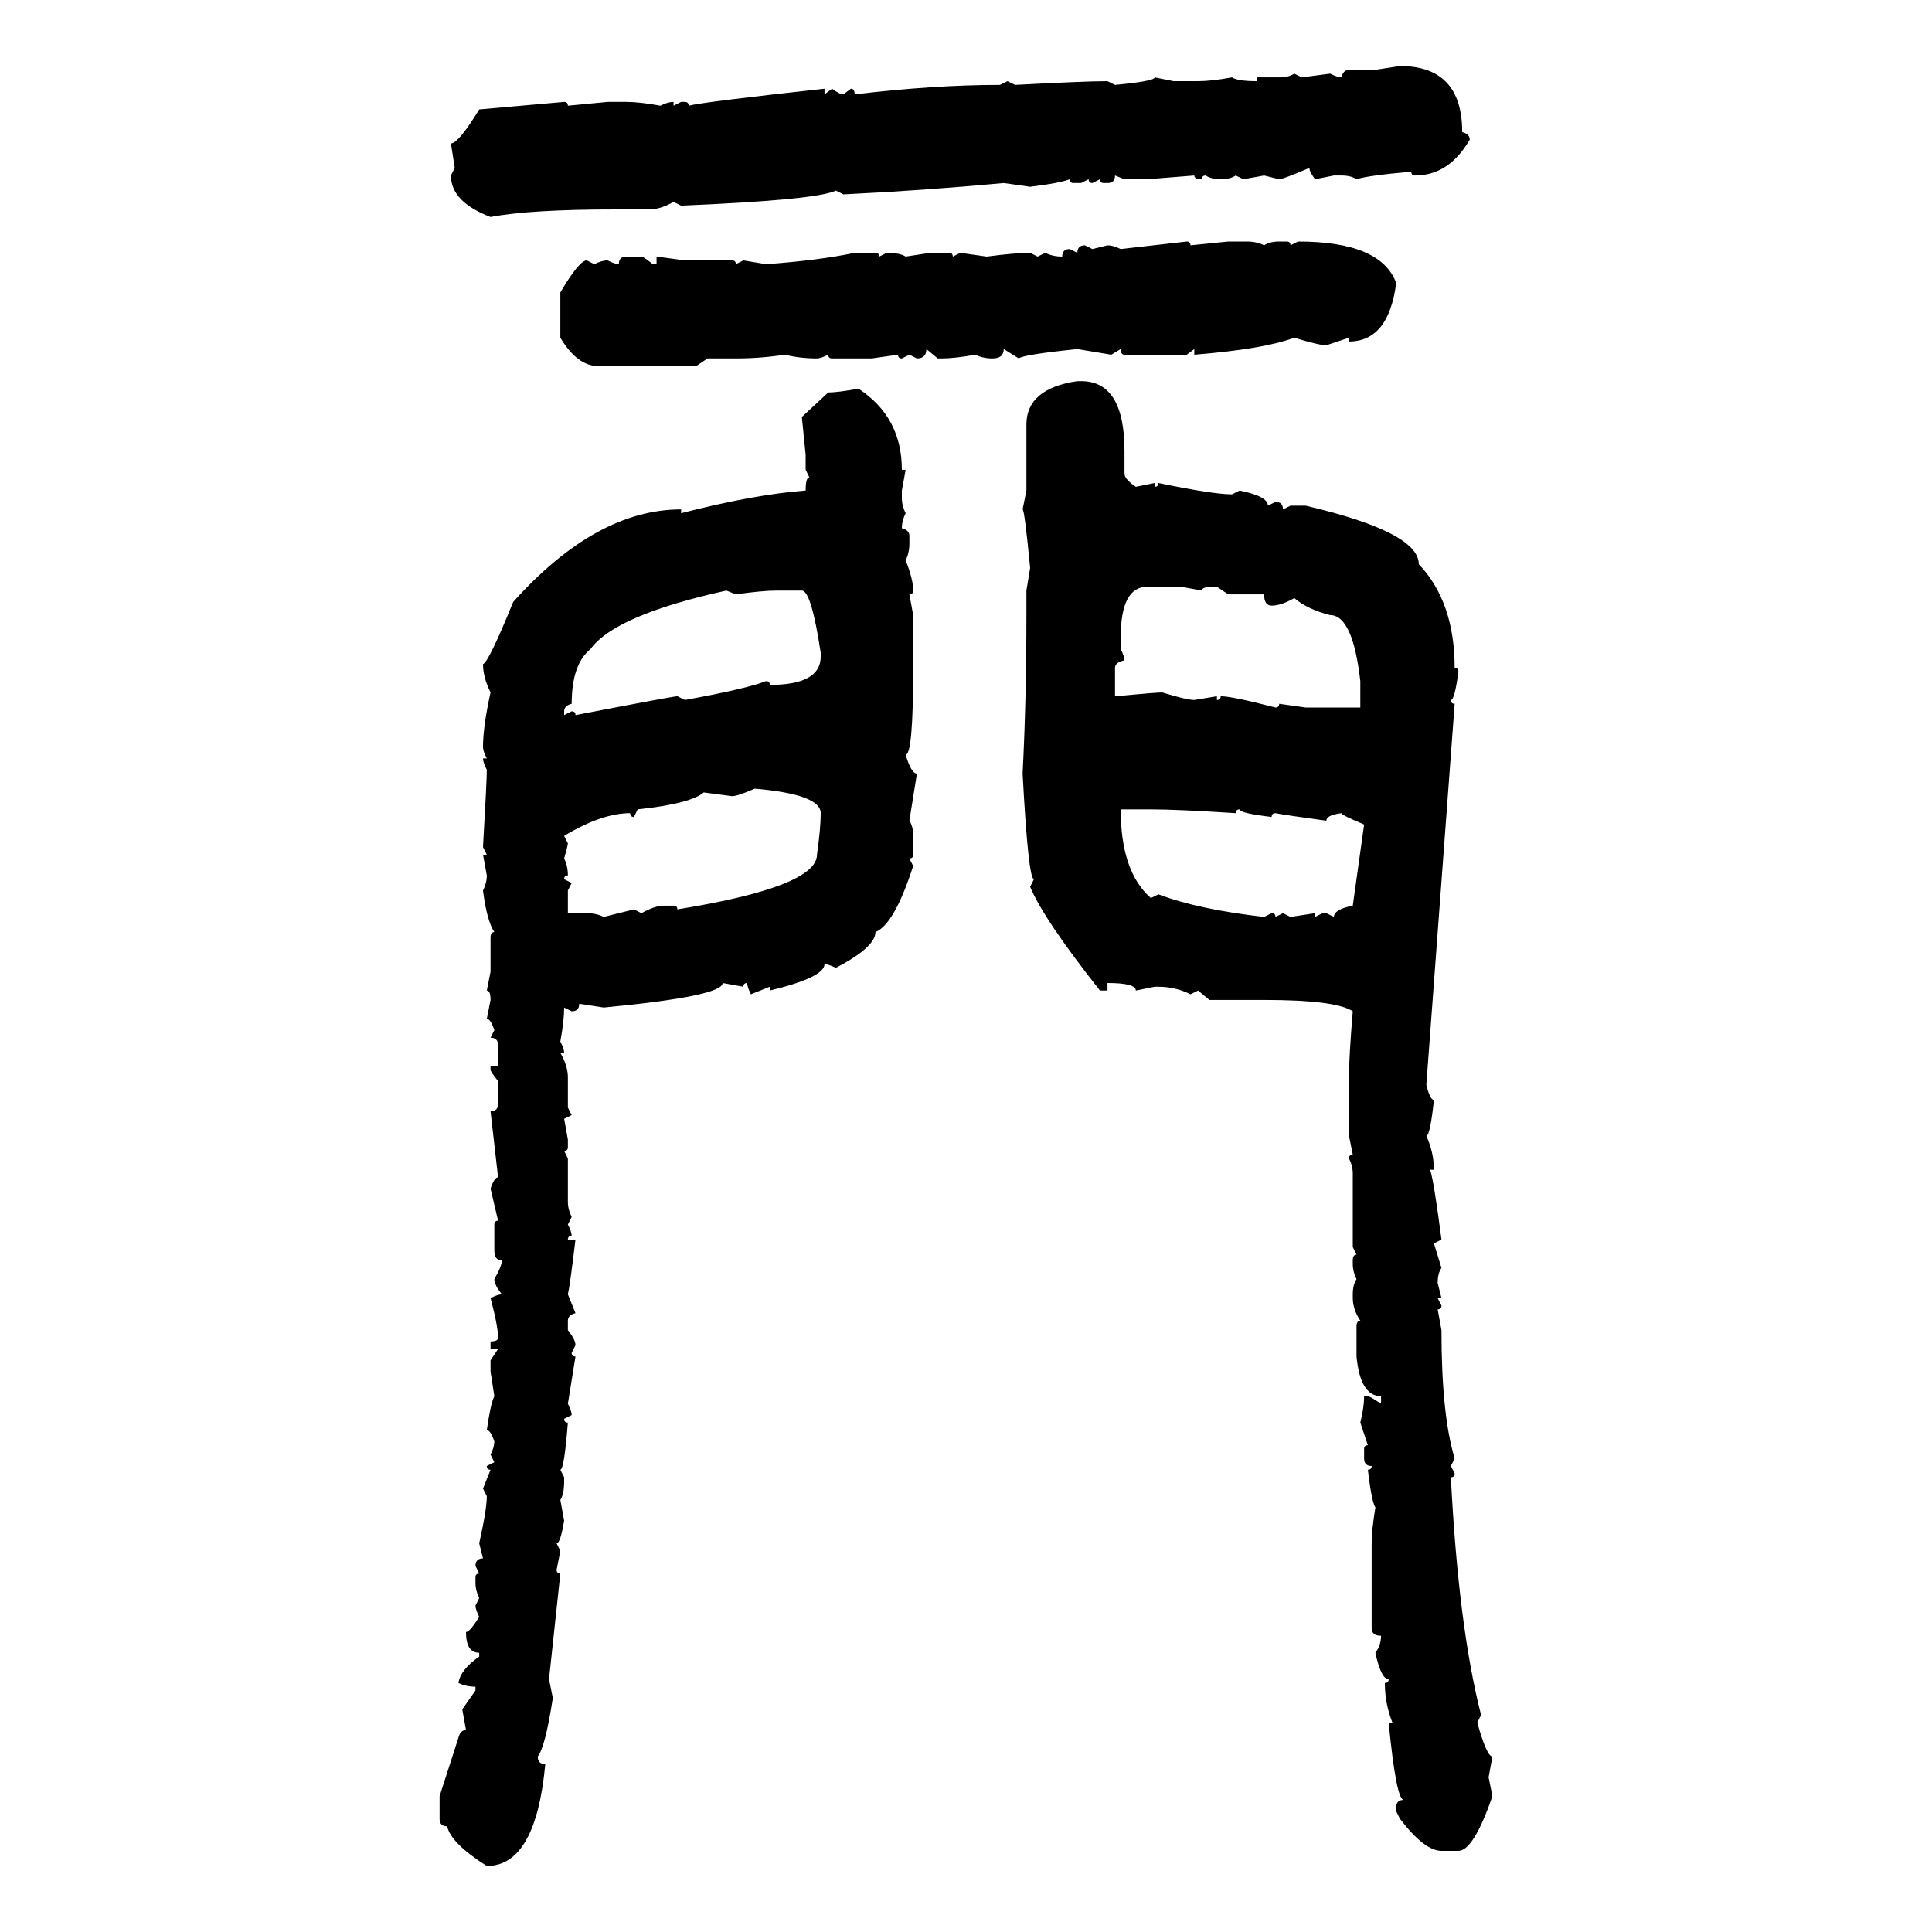 <svg xmlns="http://www.w3.org/2000/svg" xmlns:xlink="http://www.w3.org/1999/xlink" width="300" height="300"><path d="M213.57 10.84L217.38 10.25Q227.05 10.25 227.05 20.51L227.05 20.51Q228.22 20.80 228.22 21.68L228.22 21.68Q225 27.25 219.73 27.25L219.73 27.25Q219.14 27.25 219.14 26.66L219.14 26.66Q212.40 27.25 210.64 27.83L210.64 27.83Q209.77 27.25 208.30 27.25L208.30 27.25L207.13 27.25L204.20 27.83Q203.32 26.66 203.32 26.07L203.32 26.07Q199.22 27.83 198.63 27.83L198.63 27.83L196.29 27.25L193.07 27.83L191.89 27.25Q191.02 27.83 189.55 27.83L189.55 27.83Q188.09 27.83 187.21 27.25L187.21 27.25Q186.62 27.25 186.62 27.83L186.62 27.83Q185.45 27.83 185.45 27.25L185.45 27.25L178.13 27.83L174.61 27.83L173.14 27.25Q173.14 28.42 171.97 28.42L171.97 28.42L171.39 28.42Q170.80 28.42 170.80 27.83L170.80 27.83L169.63 28.42Q169.04 28.42 169.04 27.83L169.04 27.83L167.87 28.42L166.70 28.42Q166.11 28.42 166.11 27.83L166.11 27.83Q164.65 28.42 159.96 29.00L159.96 29.00L155.86 28.42Q143.26 29.59 130.96 30.18L130.96 30.18L129.79 29.59Q126.86 31.05 105.76 31.93L105.76 31.93L104.59 31.35Q102.54 32.52 100.78 32.52L100.78 32.52L95.51 32.52Q82.32 32.52 76.17 33.69L76.17 33.69Q70.02 31.35 70.02 27.25L70.02 27.25L70.61 26.07L70.02 22.27Q71.19 22.27 74.41 16.99L74.41 16.99L87.60 15.82Q88.18 15.82 88.18 16.41L88.18 16.41L94.34 15.82L97.27 15.82Q99.32 15.82 102.54 16.41L102.54 16.41Q103.71 15.82 104.59 15.82L104.59 15.82L104.59 16.41L105.76 15.82L106.35 15.82Q106.93 15.82 106.93 16.41L106.93 16.41Q109.28 15.82 128.03 13.77L128.03 13.77L128.03 14.65L129.20 13.77Q130.37 14.65 130.96 14.65L130.96 14.65L132.13 13.77Q132.71 13.77 132.71 14.65L132.71 14.65Q145.02 13.18 155.27 13.18L155.27 13.18L156.45 12.60L157.62 13.18Q168.46 12.60 171.97 12.60L171.97 12.60L173.14 13.18Q179.30 12.60 179.30 12.01L179.30 12.01L182.23 12.60L186.04 12.60Q188.09 12.60 191.31 12.01L191.31 12.01Q192.19 12.60 195.12 12.60L195.12 12.60L195.12 12.01L198.63 12.01Q200.10 12.01 200.98 11.43L200.98 11.43L202.15 12.01L206.54 11.43Q207.71 12.01 208.30 12.01L208.30 12.01Q208.59 10.84 209.47 10.84L209.47 10.84L213.57 10.84ZM174.02 38.67L184.28 37.50Q184.86 37.50 184.86 38.09L184.86 38.09L190.72 37.50L193.65 37.50Q195.12 37.50 196.29 38.09L196.29 38.09Q197.17 37.50 198.63 37.50L198.63 37.50L199.80 37.50Q200.39 37.50 200.39 38.09L200.39 38.09L201.56 37.50Q214.45 37.50 216.80 43.95L216.80 43.95Q215.63 53.03 209.47 53.03L209.47 53.03L209.47 52.44L205.96 53.61Q204.79 53.61 200.98 52.44L200.98 52.44Q196.29 54.20 185.45 55.08L185.45 55.08L185.45 54.20L184.28 55.08L174.61 55.08Q174.02 55.08 174.02 54.20L174.02 54.20L172.56 55.08L167.29 54.20Q158.79 55.08 158.20 55.66L158.20 55.66L155.86 54.20Q155.86 55.66 154.10 55.66L154.10 55.66Q152.64 55.66 151.46 55.08L151.46 55.08Q148.24 55.66 146.19 55.66L146.19 55.66L145.61 55.66L143.85 54.20Q143.85 55.66 142.38 55.66L142.38 55.66L141.21 55.08L140.04 55.66Q139.45 55.66 139.45 55.08L139.45 55.08L135.35 55.66L129.20 55.66Q128.61 55.66 128.61 55.08L128.61 55.08Q127.44 55.66 126.86 55.66L126.86 55.66Q124.22 55.66 121.88 55.08L121.88 55.08Q118.07 55.66 114.26 55.66L114.26 55.66L109.86 55.66L108.11 56.84L92.87 56.84Q89.65 56.84 87.01 52.44L87.01 52.44L87.01 45.41Q89.94 40.43 91.11 40.43L91.11 40.43L92.29 41.02Q93.46 40.43 94.34 40.43L94.34 40.43Q95.51 41.02 96.09 41.02L96.09 41.02Q96.09 39.84 97.27 39.84L97.27 39.84L99.61 39.84Q99.90 39.84 101.37 41.02L101.37 41.02L101.95 41.02L101.95 39.84L106.35 40.43L113.67 40.43Q114.26 40.43 114.26 41.02L114.26 41.02L115.43 40.43L118.95 41.02Q127.15 40.43 132.71 39.26L132.71 39.26L135.94 39.26Q136.52 39.26 136.52 39.84L136.52 39.84L137.70 39.26Q139.75 39.26 140.63 39.84L140.63 39.84L144.43 39.26L147.36 39.26Q147.95 39.26 147.95 39.84L147.95 39.84L149.12 39.26L153.22 39.84Q157.62 39.26 159.96 39.26L159.96 39.26L161.13 39.84L162.30 39.26Q163.48 39.84 164.94 39.84L164.94 39.84Q164.94 38.67 166.11 38.67L166.11 38.67L167.29 39.26Q167.29 38.09 168.46 38.09L168.46 38.09L169.63 38.67L171.97 38.09Q172.85 38.09 174.02 38.67L174.02 38.67ZM167.29 59.18L167.29 59.18L167.87 59.18Q174.61 59.18 174.61 70.02L174.61 70.02L174.61 73.54Q174.61 74.41 176.37 75.59L176.37 75.59L179.30 75L179.30 75.59Q179.88 75.59 179.88 75L179.88 75Q188.38 76.76 191.31 76.76L191.31 76.76L192.48 76.17Q196.88 77.05 196.88 78.52L196.88 78.52L198.05 77.93Q199.22 77.93 199.22 79.10L199.22 79.10L200.39 78.52L202.73 78.52Q220.31 82.62 220.31 87.60L220.31 87.60Q225.88 93.46 225.88 103.71L225.88 103.71Q226.46 103.71 226.46 104.30L226.46 104.30Q225.88 108.69 225.29 108.69L225.29 108.69Q225.29 109.28 225.88 109.28L225.88 109.28L221.48 168.46Q222.07 170.80 222.66 170.80L222.66 170.80Q222.07 176.37 221.48 176.37L221.48 176.37Q222.66 179.00 222.66 181.64L222.66 181.64L222.07 181.64Q222.66 183.40 223.83 192.48L223.83 192.48L222.66 193.07L223.83 196.88Q223.24 197.75 223.24 199.22L223.24 199.22L223.83 201.56L223.24 201.56L223.83 202.73Q223.83 203.32 223.24 203.32L223.24 203.32L223.83 206.54Q223.83 219.73 225.88 226.46L225.88 226.46L225.29 227.64L225.88 228.81Q225.88 229.39 225.29 229.39L225.29 229.39Q226.46 252.54 229.98 266.31L229.98 266.31L229.39 267.48Q230.86 272.75 231.74 272.75L231.74 272.75L231.15 275.98L231.74 278.91Q228.81 287.40 226.46 287.40L226.46 287.40L223.83 287.40Q221.19 287.40 217.38 282.42L217.38 282.42L216.80 281.25L216.80 280.66Q216.80 279.49 217.97 279.49L217.97 279.49Q216.80 279.49 215.63 267.48L215.63 267.48L216.21 267.48Q215.04 264.55 215.04 261.33L215.04 261.33Q215.63 261.33 215.63 260.74L215.63 260.74Q214.45 260.74 213.57 256.64L213.57 256.64Q214.45 255.47 214.45 254.00L214.45 254.00Q212.99 254.00 212.99 252.83L212.99 252.83L212.99 239.65Q212.99 237.60 213.57 234.08L213.57 234.08Q212.99 233.20 212.40 228.22L212.40 228.22Q212.99 228.22 212.99 227.64L212.99 227.64Q211.82 227.64 211.82 226.46L211.82 226.46L211.82 225Q211.82 224.41 212.40 224.41L212.40 224.41L211.23 220.90Q211.82 218.55 211.82 216.80L211.82 216.80L212.40 216.80Q212.70 216.80 214.45 217.97L214.45 217.97L214.45 216.80Q211.23 216.80 210.64 210.64L210.64 210.64L210.64 205.96Q210.64 205.08 211.23 205.08L211.23 205.08Q210.06 203.32 210.06 201.56L210.06 201.56L210.06 200.98Q210.06 199.51 210.64 198.63L210.64 198.63Q210.06 197.46 210.06 196.29L210.06 196.29L210.06 195.70Q210.06 194.82 210.64 194.82L210.64 194.82L210.06 193.65L210.06 182.23Q210.06 181.05 209.47 179.88L209.47 179.88Q209.47 179.30 210.06 179.30L210.06 179.30L209.47 176.37L209.47 167.29Q209.47 164.06 210.06 157.03L210.06 157.03Q207.42 155.27 196.29 155.27L196.29 155.27L187.79 155.27L186.04 153.81L184.86 154.39Q182.52 153.22 179.88 153.22L179.88 153.22L179.30 153.22L176.37 153.81Q176.37 152.64 171.97 152.64L171.97 152.64L171.97 153.81L170.80 153.81Q162.01 142.68 159.96 137.70L159.96 137.70L160.55 136.52Q159.67 136.52 158.79 120.12L158.79 120.12Q159.38 108.69 159.38 95.51L159.38 95.51L159.38 91.70L159.96 88.18Q159.08 79.10 158.79 79.10L158.79 79.10L159.38 76.17L159.38 65.92Q159.38 60.35 167.29 59.18ZM133.30 60.35L133.30 60.35Q140.04 64.75 140.04 72.95L140.04 72.95L140.63 72.95L140.04 76.17L140.04 77.34Q140.04 78.52 140.63 79.69L140.63 79.69Q140.04 80.86 140.04 82.03L140.04 82.03Q141.21 82.32 141.21 83.20L141.21 83.20L141.21 84.38Q141.21 85.84 140.63 87.01L140.63 87.01Q141.80 89.94 141.80 91.70L141.80 91.70Q141.80 92.29 141.21 92.29L141.21 92.29L141.80 95.51L141.80 103.71Q141.80 117.19 140.63 117.19L140.63 117.19Q141.50 120.12 142.38 120.12L142.38 120.12L141.21 127.44Q141.80 128.32 141.80 129.79L141.80 129.79L141.80 132.71Q141.80 133.30 141.21 133.30L141.21 133.30L141.80 134.47Q138.87 143.55 135.94 144.73L135.94 144.73Q135.94 147.07 129.79 150.29L129.79 150.29Q128.61 149.71 128.03 149.71L128.03 149.71Q128.03 151.76 119.53 153.81L119.53 153.81L119.53 153.22L116.60 154.39Q116.02 153.22 116.02 152.64L116.02 152.64Q115.43 152.64 115.43 153.22L115.43 153.22L112.21 152.64Q112.21 154.69 93.75 156.45L93.75 156.45L89.94 155.86Q89.94 157.03 88.77 157.03L88.77 157.03L87.60 156.45Q87.60 158.50 87.01 161.72L87.01 161.72Q87.60 162.89 87.60 163.48L87.60 163.48L87.01 163.48Q88.18 165.53 88.18 167.29L88.18 167.29L88.18 171.97L88.77 173.14L87.60 173.73L88.18 176.95L88.18 178.13Q88.18 178.71 87.60 178.71L87.60 178.71L88.18 179.88L88.18 186.62Q88.18 187.79 88.77 188.96L88.77 188.96L88.18 190.14Q88.77 191.31 88.77 191.89L88.77 191.89Q88.18 191.89 88.18 192.48L88.18 192.48L89.36 192.48Q88.48 199.80 88.18 200.98L88.18 200.98L89.36 203.91Q88.18 204.20 88.18 205.08L88.18 205.08L88.18 206.54Q89.36 208.01 89.36 208.89L89.36 208.89L88.77 210.06Q88.77 210.64 89.36 210.64L89.36 210.64L88.18 217.97Q88.77 219.14 88.77 219.73L88.77 219.73L87.60 220.31Q87.60 220.90 88.18 220.90L88.18 220.90Q87.60 228.22 87.01 228.22L87.01 228.22L87.60 229.39L87.60 229.98Q87.60 232.03 87.01 232.91L87.01 232.91L87.60 236.13Q87.01 239.65 86.43 239.65L86.43 239.65L87.01 240.82L86.43 243.75Q86.43 244.34 87.01 244.34L87.01 244.34L85.25 260.74L85.84 263.67Q84.67 271.29 83.50 272.75L83.50 272.75Q83.50 273.93 84.67 273.93L84.67 273.93Q83.20 289.75 75.59 289.75L75.59 289.75Q70.02 286.23 69.43 283.59L69.43 283.59Q68.26 283.59 68.26 282.42L68.26 282.42L68.26 278.91L71.19 269.82Q71.48 268.65 72.36 268.65L72.36 268.65L71.78 265.43L73.83 262.50L73.83 261.91Q72.36 261.91 71.19 261.33L71.19 261.33Q71.48 259.28 74.41 257.23L74.41 257.23L74.41 256.64Q72.36 256.64 72.36 253.42L72.36 253.42Q72.95 253.42 74.41 251.07L74.41 251.07Q73.83 249.90 73.83 249.32L73.83 249.32L74.41 248.14Q73.83 246.97 73.83 245.80L73.83 245.80L73.83 244.92Q73.83 244.34 74.41 244.34L74.41 244.34L73.83 243.16Q73.83 241.99 75 241.99L75 241.99L74.41 239.65Q75.59 234.38 75.59 232.32L75.59 232.32L75 231.15L76.17 228.22Q75.59 228.22 75.59 227.64L75.59 227.64L76.76 227.05L76.17 225.88Q76.76 224.71 76.76 223.83L76.76 223.83Q76.17 222.07 75.59 222.07L75.59 222.07Q76.17 217.97 76.76 216.80L76.76 216.80L76.17 212.99L76.17 211.23L77.34 209.47L76.17 209.47L76.17 208.30Q77.34 208.30 77.34 207.71L77.34 207.71Q77.34 205.96 76.17 201.56L76.17 201.56Q77.34 200.98 77.93 200.98L77.93 200.98Q76.76 199.51 76.76 198.63L76.76 198.63Q77.93 196.58 77.93 195.70L77.93 195.70Q76.76 195.70 76.76 194.24L76.76 194.24L76.76 190.14Q76.76 189.55 77.34 189.55L77.34 189.55L76.17 184.57Q76.76 182.81 77.34 182.81L77.34 182.81L76.17 172.56Q77.34 172.56 77.34 171.39L77.34 171.39L77.34 167.87Q76.17 166.41 76.17 166.11L76.17 166.11L76.17 165.53L77.34 165.53L77.34 162.30Q77.34 161.13 76.17 161.13L76.17 161.13L76.76 159.96Q76.17 158.20 75.59 158.20L75.59 158.20L76.17 155.27Q76.17 153.81 75.59 153.81L75.59 153.81L76.17 150.88L76.17 145.61Q76.17 144.73 76.76 144.73L76.76 144.73Q75.59 142.97 75 138.28L75 138.28Q75.59 137.11 75.59 135.94L75.59 135.94L75 132.71L75.59 132.71L75 131.54Q75.59 121.29 75.59 119.53L75.59 119.53Q75 118.36 75 117.77L75 117.77L75.59 117.77Q75 116.60 75 116.02L75 116.02Q75 112.79 76.17 107.52L76.17 107.52Q75 105.18 75 103.13L75 103.13Q75.88 102.83 79.69 93.46L79.69 93.46Q92.58 79.10 105.76 79.10L105.76 79.10L105.76 79.69Q117.19 76.76 125.10 76.17L125.10 76.17Q125.10 74.12 125.68 74.12L125.68 74.12L125.10 72.95L125.10 70.61L124.51 64.75L128.61 60.94Q130.08 60.94 133.30 60.35ZM174.02 99.02L174.02 100.78Q174.61 101.95 174.61 102.54L174.61 102.54Q173.14 102.83 173.14 103.71L173.14 103.71L173.14 108.11Q179.59 107.52 180.47 107.52L180.47 107.52Q184.28 108.69 185.45 108.69L185.45 108.69L188.96 108.11L188.96 108.69Q189.55 108.69 189.55 108.11L189.55 108.11Q191.31 108.11 198.05 109.86L198.05 109.86Q198.63 109.86 198.63 109.28L198.63 109.28L202.73 109.86L211.23 109.86L211.23 105.76Q210.06 95.51 206.54 95.51L206.54 95.51Q203.03 94.63 200.98 92.87L200.98 92.87Q198.93 94.04 197.46 94.04L197.46 94.04Q196.29 94.04 196.29 92.29L196.29 92.29L190.72 92.29L188.96 91.11L188.38 91.11Q186.62 91.11 186.62 91.70L186.62 91.70L183.40 91.11L178.13 91.11Q174.02 91.11 174.02 99.02L174.02 99.02ZM87.60 110.45L87.60 110.45L87.60 111.04L88.77 110.45Q89.36 110.45 89.36 111.04L89.36 111.04Q104.59 108.11 105.18 108.11L105.18 108.11L106.35 108.69Q116.02 106.93 118.95 105.76L118.95 105.76Q119.53 105.76 119.53 106.35L119.53 106.35Q127.44 106.35 127.44 101.95L127.44 101.95L127.44 101.37Q125.98 91.70 124.51 91.70L124.51 91.70L120.70 91.70Q118.36 91.70 114.26 92.29L114.26 92.29L112.79 91.70Q95.51 95.51 91.70 100.78L91.70 100.78Q88.77 103.13 88.77 109.28L88.77 109.28Q87.60 109.57 87.60 110.45ZM113.67 123.63L113.67 123.63L109.28 123.05Q107.23 124.80 99.02 125.68L99.02 125.68L98.44 126.86Q97.85 126.86 97.85 126.27L97.85 126.27Q93.46 126.27 87.60 129.79L87.60 129.79L88.18 130.96Q88.18 131.25 87.60 133.30L87.60 133.30Q88.18 134.47 88.18 135.94L88.18 135.94Q87.60 135.94 87.60 136.52L87.60 136.52L88.77 137.11L88.18 138.28L88.18 141.80L91.11 141.80Q92.58 141.80 93.75 142.38L93.75 142.38L98.44 141.21L99.61 141.80Q101.66 140.63 103.13 140.63L103.13 140.63L104.59 140.63Q105.18 140.63 105.18 141.21L105.18 141.21Q126.86 137.70 126.86 132.71L126.86 132.71Q127.44 128.61 127.44 126.27L127.44 126.27Q127.44 123.34 117.19 122.46L117.19 122.46Q114.55 123.63 113.67 123.63ZM178.71 125.68L174.02 125.68Q174.02 135.35 178.71 139.45L178.71 139.45L179.88 138.87Q186.04 141.21 196.29 142.38L196.29 142.38L197.46 141.80Q198.05 141.80 198.05 142.38L198.05 142.38L199.22 141.80L200.39 142.38L204.20 141.80L204.20 142.38L205.37 141.80L205.96 141.80L207.13 142.38Q207.13 141.21 210.06 140.63L210.06 140.63L211.82 128.03Q208.30 126.56 208.30 126.27L208.30 126.27Q205.96 126.56 205.96 127.44L205.96 127.44Q199.51 126.56 198.05 126.27L198.05 126.27Q197.46 126.27 197.46 126.86L197.46 126.86Q192.48 126.27 192.48 125.68L192.48 125.68Q191.89 125.68 191.89 126.27L191.89 126.27Q182.81 125.68 178.71 125.68L178.71 125.68Z"/></svg>